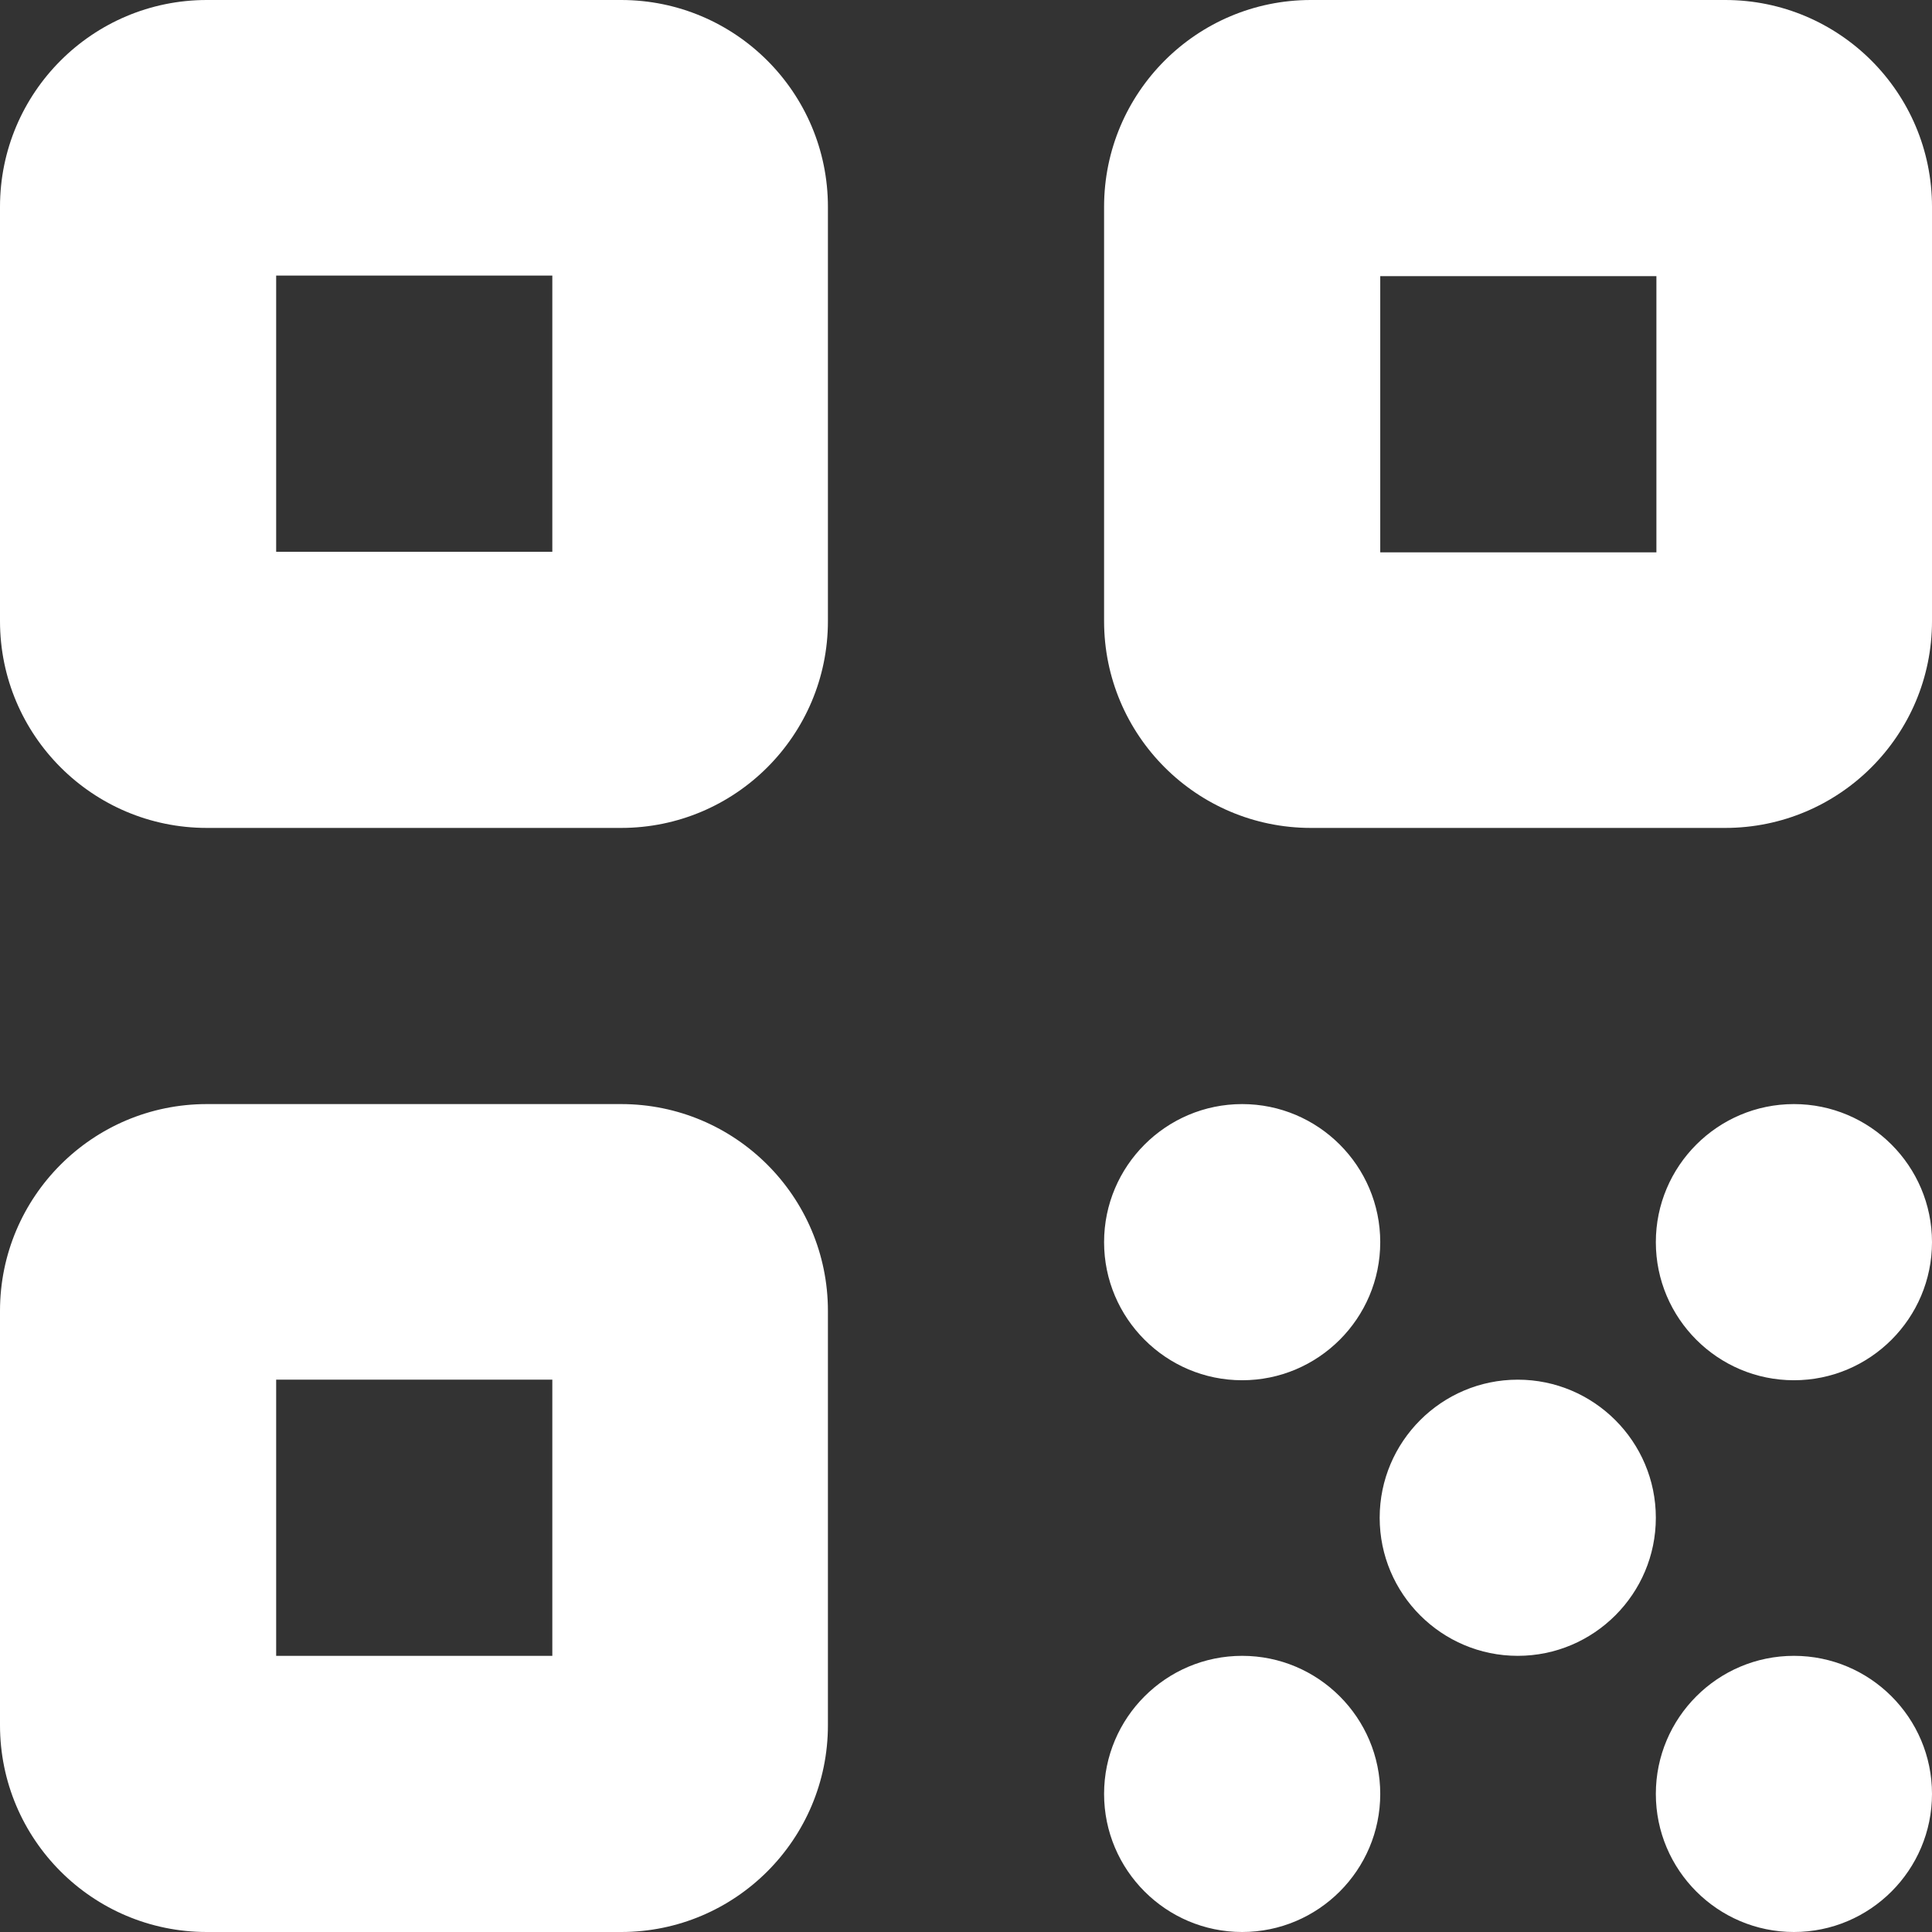 <?xml version="1.0" encoding="UTF-8"?>
<svg id="Layer_1" data-name="Layer 1" xmlns="http://www.w3.org/2000/svg" viewBox="0 0 34 34">
  <rect x="0" y="0" width="34" height="34" fill="#333333" stroke="none"/>
  <defs>
    <style>
      .cls-1 {
        fill: #fff;
      }
    </style>
  </defs>
  <path class="cls-1" d="M4.86,9.71h4.86v-4.86h-4.86v4.86ZM0,3.64C0,1.63,1.63,0,3.64,0h7.29c2.01,0,3.64,1.63,3.64,3.64v7.29c0,2.01-1.63,3.64-3.64,3.64H3.64c-2.01,0-3.64-1.63-3.64-3.64V3.64ZM4.86,29.14h4.86v-4.86h-4.86v4.86ZM0,23.07c0-2.01,1.63-3.64,3.64-3.64h7.29c2.01,0,3.64,1.63,3.64,3.64v7.29c0,2.01-1.63,3.64-3.64,3.64H3.64c-2.01,0-3.64-1.63-3.64-3.64v-7.29ZM24.29,4.86v4.86h4.86v-4.86h-4.86ZM23.07,0h7.29c2.01,0,3.64,1.63,3.64,3.64v7.29c0,2.01-1.63,3.64-3.64,3.64h-7.29c-2.01,0-3.64-1.63-3.64-3.64V3.64c0-2.01,1.63-3.64,3.64-3.64ZM21.86,24.29c-1.34,0-2.43-1.09-2.43-2.43s1.09-2.43,2.43-2.43,2.43,1.09,2.43,2.43-1.09,2.43-2.43,2.43ZM21.86,29.14c1.34,0,2.43,1.09,2.43,2.43s-1.09,2.43-2.43,2.43-2.43-1.09-2.43-2.43,1.09-2.43,2.43-2.43ZM29.14,31.57c0-1.34,1.09-2.43,2.43-2.43s2.43,1.09,2.43,2.43-1.09,2.43-2.43,2.43-2.43-1.09-2.43-2.43ZM31.57,24.29c-1.34,0-2.43-1.09-2.43-2.43s1.09-2.43,2.43-2.43,2.43,1.09,2.43,2.43-1.09,2.43-2.43,2.43ZM29.14,26.71c0,1.34-1.09,2.43-2.43,2.43s-2.43-1.09-2.43-2.43,1.09-2.43,2.43-2.43,2.43,1.09,2.43,2.43Z"/>
</svg>